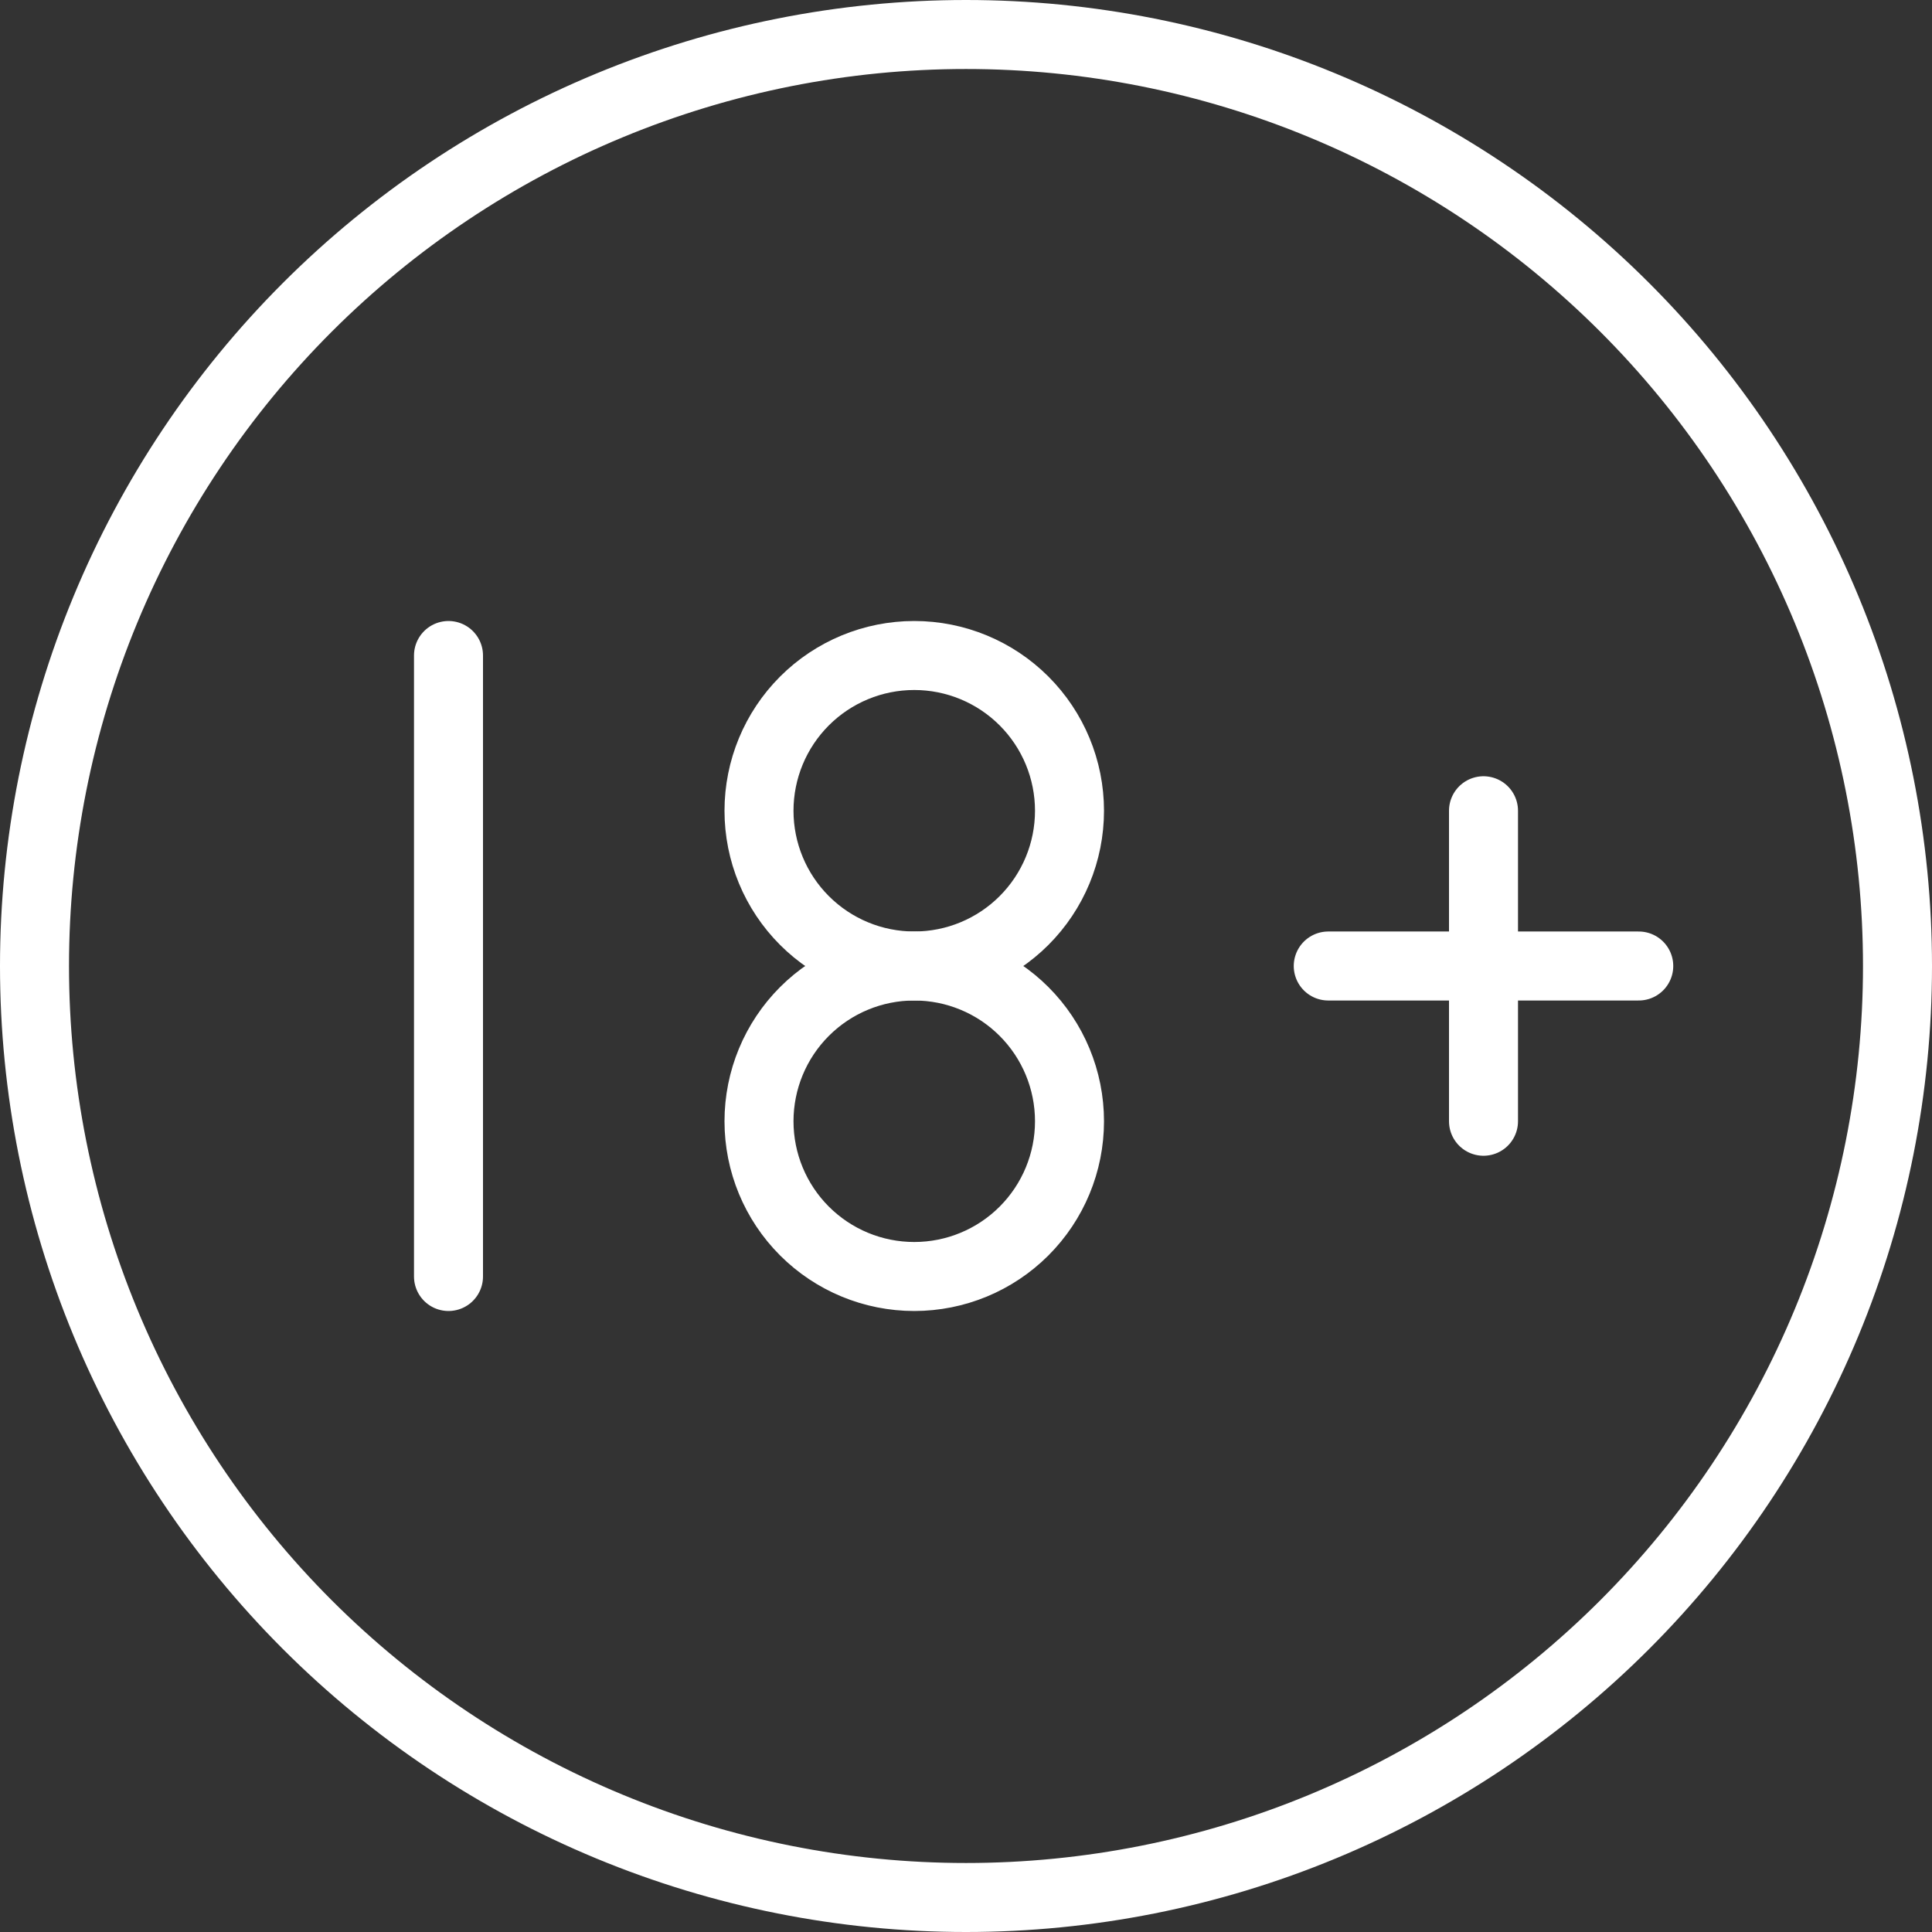 <svg width="56" height="56" viewBox="0 0 56 56" fill="none" xmlns="http://www.w3.org/2000/svg">
<rect x="0" y="0" width="56" height="56" fill="#333333" stroke="none"/>
<path d="M1 28C1 31.546 1.698 35.057 3.055 38.333C4.412 41.608 6.401 44.585 8.908 47.092C11.415 49.599 14.392 51.588 17.668 52.945C20.943 54.302 24.454 55 28 55C31.546 55 35.057 54.302 38.333 52.945C41.608 51.588 44.585 49.599 47.092 47.092C49.599 44.585 51.588 41.608 52.945 38.333C54.302 35.057 55 31.546 55 28C55 24.454 54.302 20.943 52.945 17.668C51.588 14.392 49.599 11.415 47.092 8.908C44.585 6.401 41.608 4.412 38.333 3.055C35.057 1.698 31.546 1 28 1C24.454 1 20.943 1.698 17.668 3.055C14.392 4.412 11.415 6.401 8.908 8.908C6.401 11.415 4.412 14.392 3.055 17.668C1.698 20.943 1 24.454 1 28Z" stroke="white" stroke-width="2" stroke-linecap="round" stroke-linejoin="round"/>
<path d="M22 23.5C22 24.694 22.474 25.838 23.318 26.682C24.162 27.526 25.306 28 26.5 28C27.694 28 28.838 27.526 29.682 26.682C30.526 25.838 31 24.694 31 23.5C31 22.306 30.526 21.162 29.682 20.318C28.838 19.474 27.694 19 26.5 19C25.306 19 24.162 19.474 23.318 20.318C22.474 21.162 22 22.306 22 23.5Z" stroke="white" stroke-width="2" stroke-linecap="round" stroke-linejoin="round"/>
<path d="M13 37V19M38.5 28H47.5M43 23.5V32.5M22 32.5C22 33.694 22.474 34.838 23.318 35.682C24.162 36.526 25.306 37 26.5 37C27.694 37 28.838 36.526 29.682 35.682C30.526 34.838 31 33.694 31 32.5C31 31.306 30.526 30.162 29.682 29.318C28.838 28.474 27.694 28 26.5 28C25.306 28 24.162 28.474 23.318 29.318C22.474 30.162 22 31.306 22 32.5Z" stroke="white" stroke-width="2" stroke-linecap="round" stroke-linejoin="round"/>
</svg>